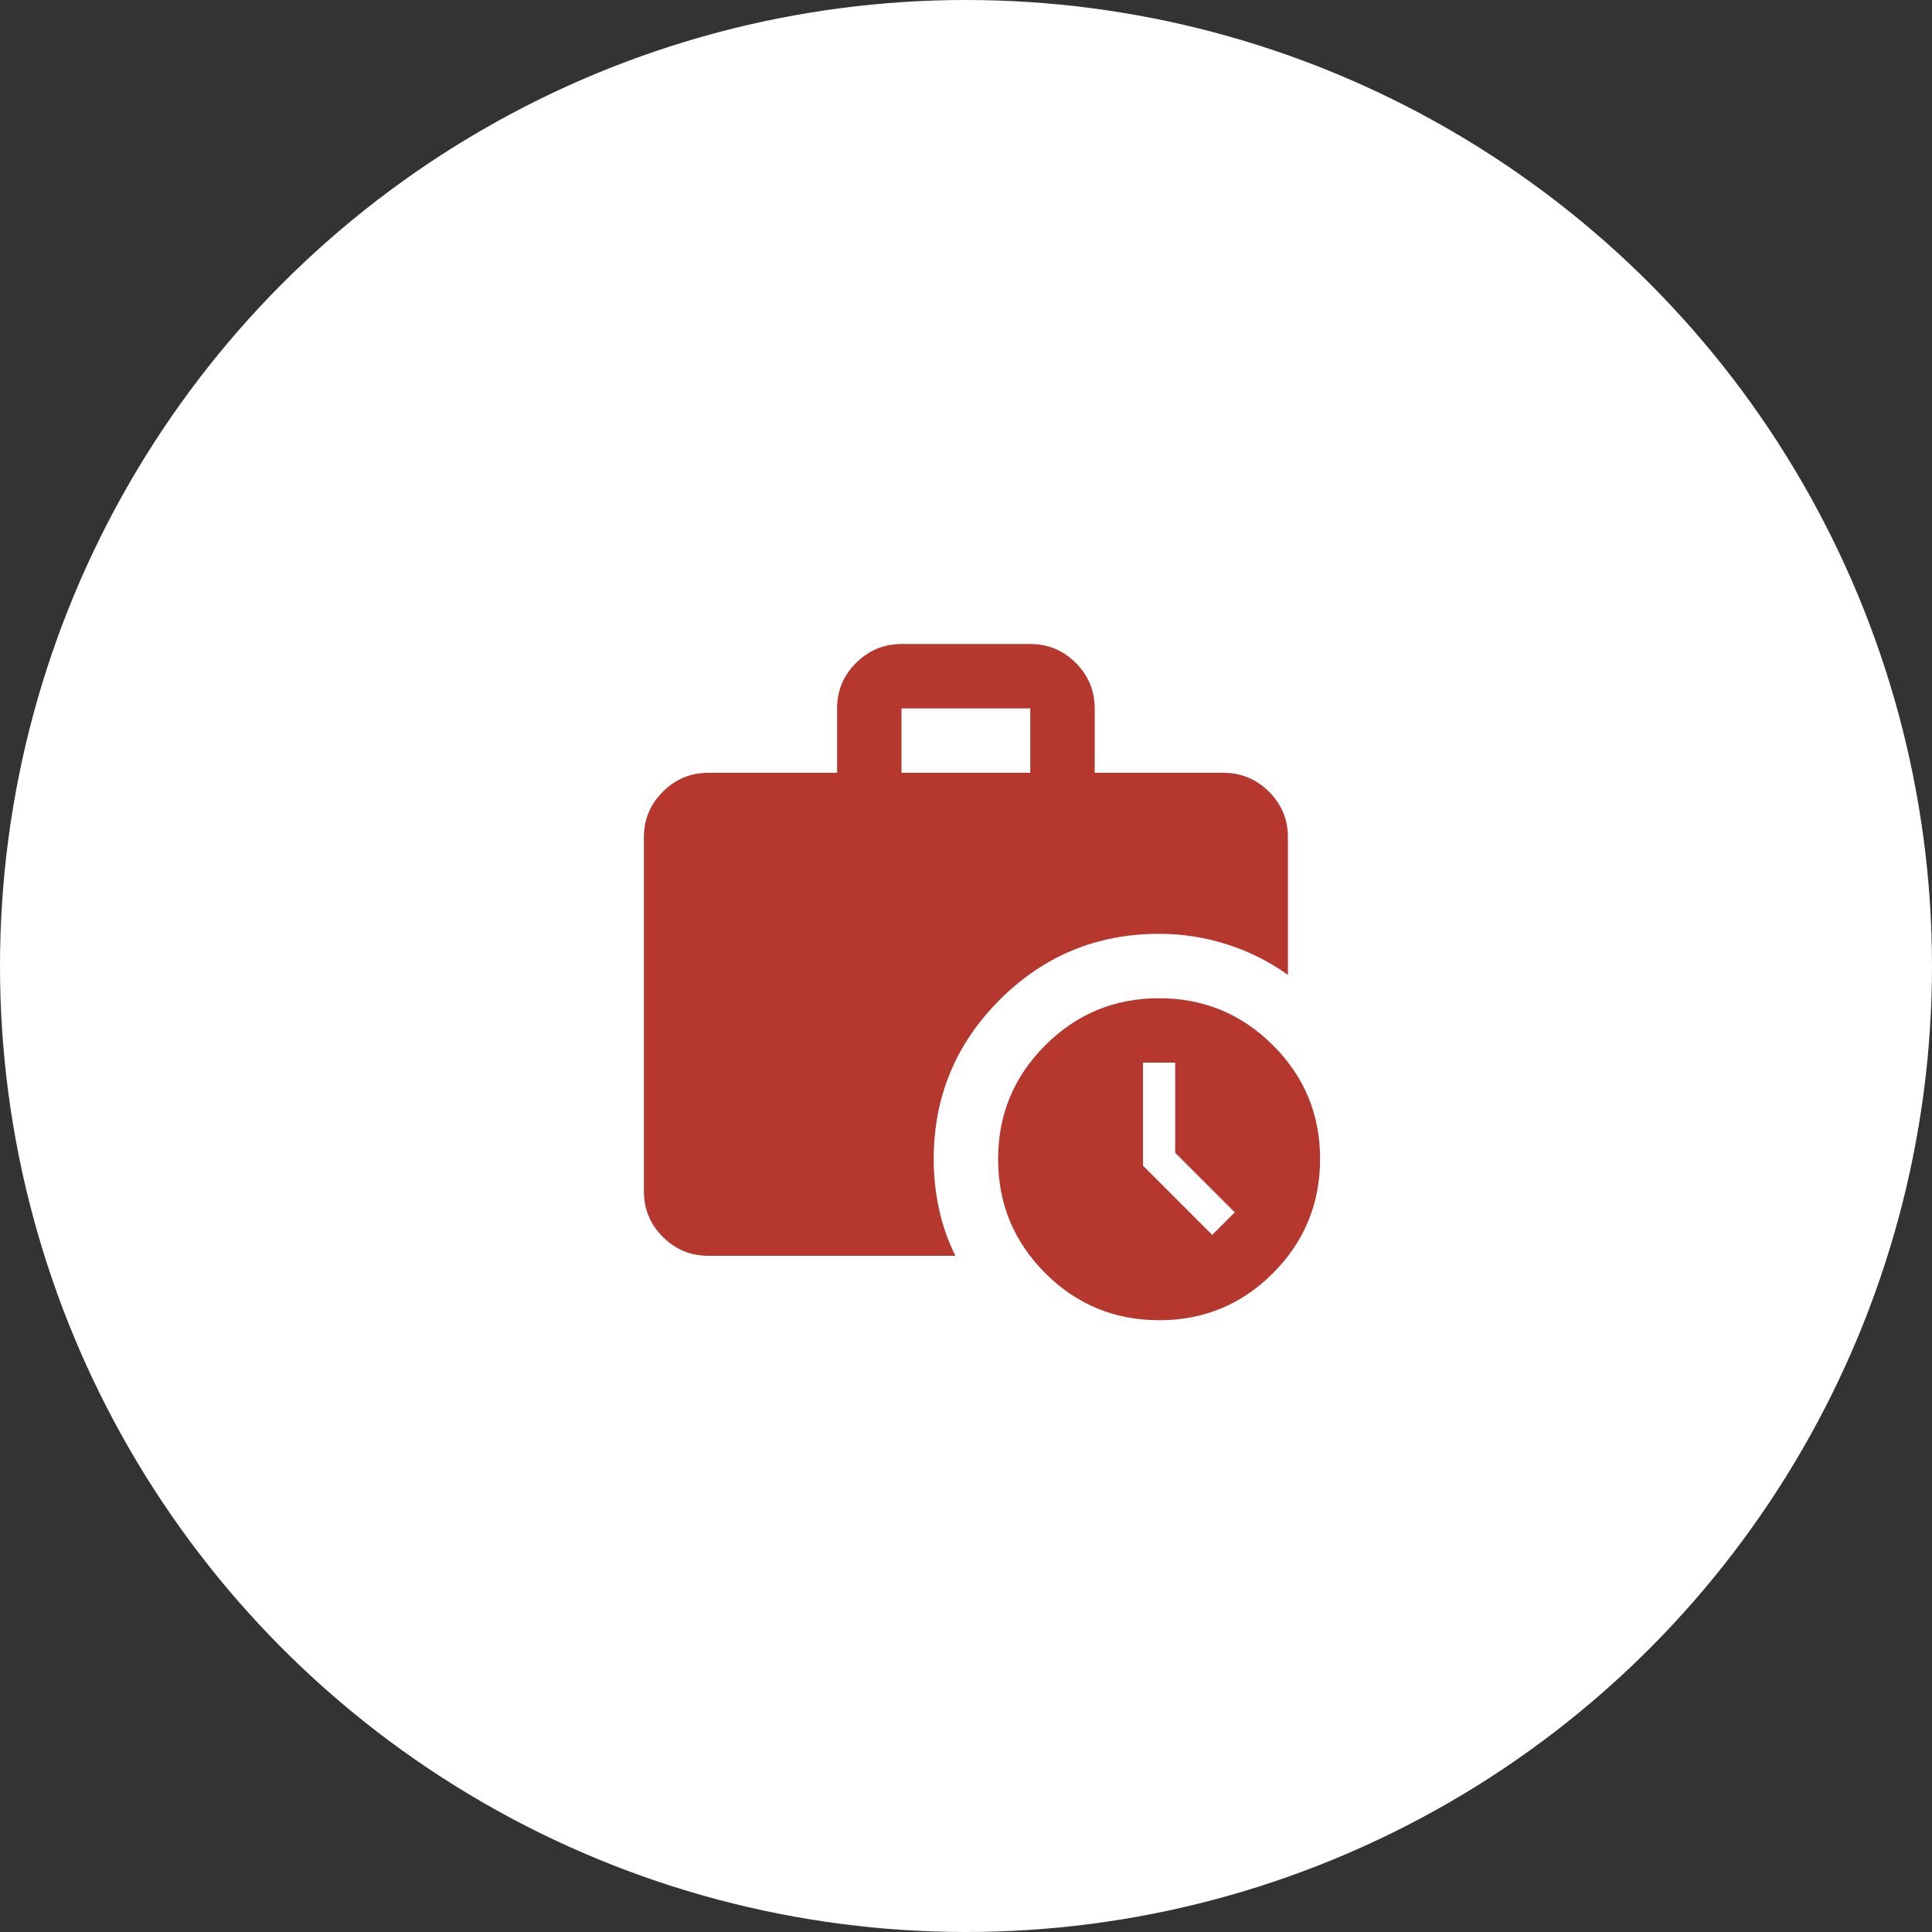 <?xml version="1.0" encoding="UTF-8"?> <svg xmlns="http://www.w3.org/2000/svg" width="50" height="50" viewBox="0 0 50 50" fill="none"><rect x="0" y="0" width="50" height="50" fill="#333333" stroke="none"/><circle cx="25" cy="25" r="25" fill="white"></circle><path d="M31.372 31.959L31.956 31.375L30.414 29.834V27.5H29.581V30.167L31.372 31.959ZM23.331 20H26.664V18.334H23.331V20ZM29.997 34.167C28.845 34.167 27.862 33.761 27.05 32.948C26.238 32.135 25.831 31.152 25.831 30C25.83 28.848 26.237 27.866 27.05 27.053C27.863 26.24 28.846 25.834 29.997 25.834C31.149 25.834 32.132 26.24 32.946 27.053C33.76 27.866 34.166 28.848 34.164 30C34.162 31.152 33.756 32.135 32.945 32.949C32.134 33.762 31.151 34.168 29.997 34.167ZM18.331 32.5C17.872 32.5 17.48 32.337 17.154 32.011C16.828 31.685 16.665 31.293 16.664 30.834V21.667C16.664 21.209 16.827 20.816 17.154 20.49C17.481 20.164 17.873 20.001 18.331 20H21.664V18.334C21.664 17.875 21.827 17.483 22.154 17.157C22.481 16.831 22.873 16.668 23.331 16.667H26.664C27.122 16.667 27.515 16.83 27.842 17.157C28.168 17.484 28.331 17.876 28.331 18.334V20H31.664C32.122 20 32.515 20.164 32.842 20.49C33.168 20.817 33.331 21.209 33.331 21.667V25.23C32.845 24.882 32.317 24.618 31.747 24.438C31.178 24.257 30.595 24.167 29.997 24.167C28.386 24.167 27.011 24.736 25.872 25.875C24.733 27.014 24.164 28.389 24.164 30C24.164 30.431 24.209 30.858 24.3 31.282C24.39 31.706 24.533 32.112 24.727 32.5H18.331Z" fill="#B6372D"></path></svg> 
